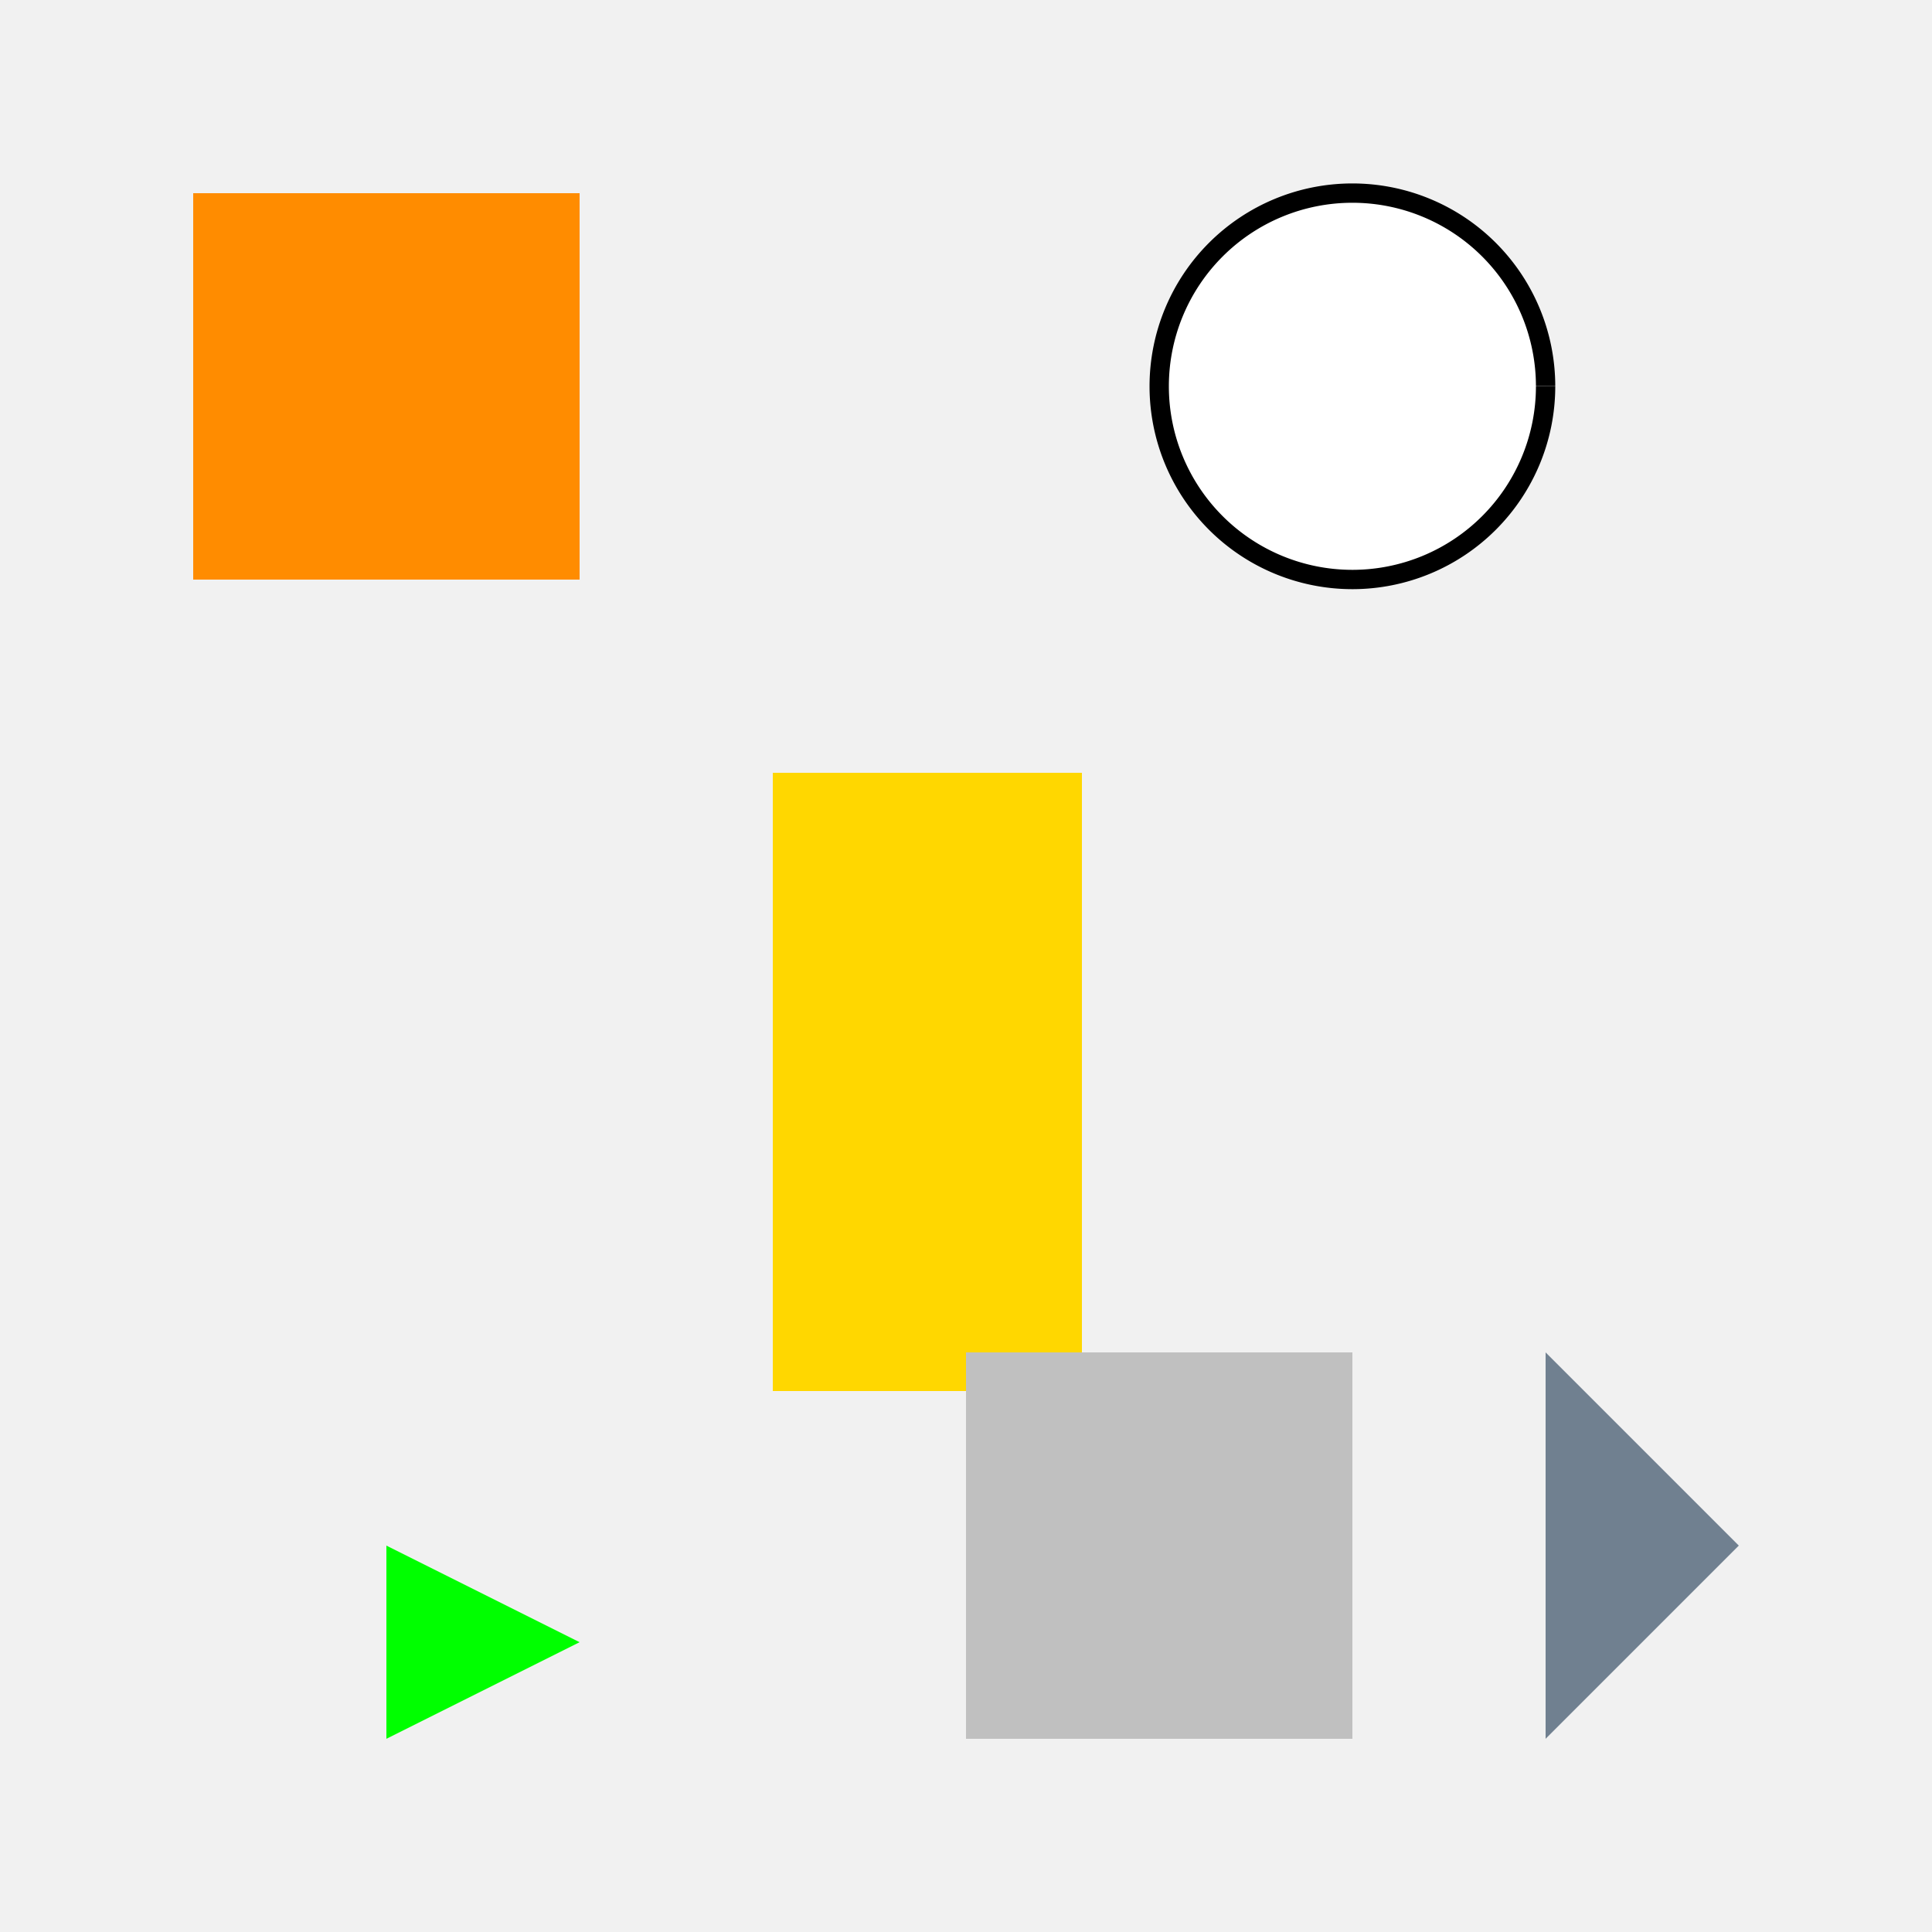 <!--

Generated by DrawGPT.
Free, open source, AI generated images in SVG, PNG, and HTML Canvas format.
https://drawgpt.ai

Created: 2023-09-27T02:49:13.765Z
Link: https://drawgpt.ai/prompt/84298/

-->
<svg xmlns="http://www.w3.org/2000/svg" xmlns:xlink="http://www.w3.org/1999/xlink" width="500" height="500"><defs/><g><rect fill="#F1F1F1" stroke="none" x="0" y="0" width="512" height="512"/><rect fill="#FF8C00" stroke="none" x="50" y="50" width="100" height="100"/><rect fill="#FFD700" stroke="none" x="200" y="200" width="80" height="160"/><path fill="#FFFFFF" stroke="#000000" paint-order="fill stroke markers" d=" M 400 100 A 50 50 0 1 1 400 99.95" stroke-miterlimit="10" stroke-width="5" stroke-dasharray=""/><path fill="#708090" stroke="none" paint-order="stroke fill markers" d=" M 450 400 L 400 350 L 400 450 Z"/><rect fill="#C0C0C0" stroke="none" x="250" y="350" width="100" height="100"/><path fill="#00FF00" stroke="none" paint-order="stroke fill markers" d=" M 100 400 L 150 425 L 100 450 Z"/></g></svg>